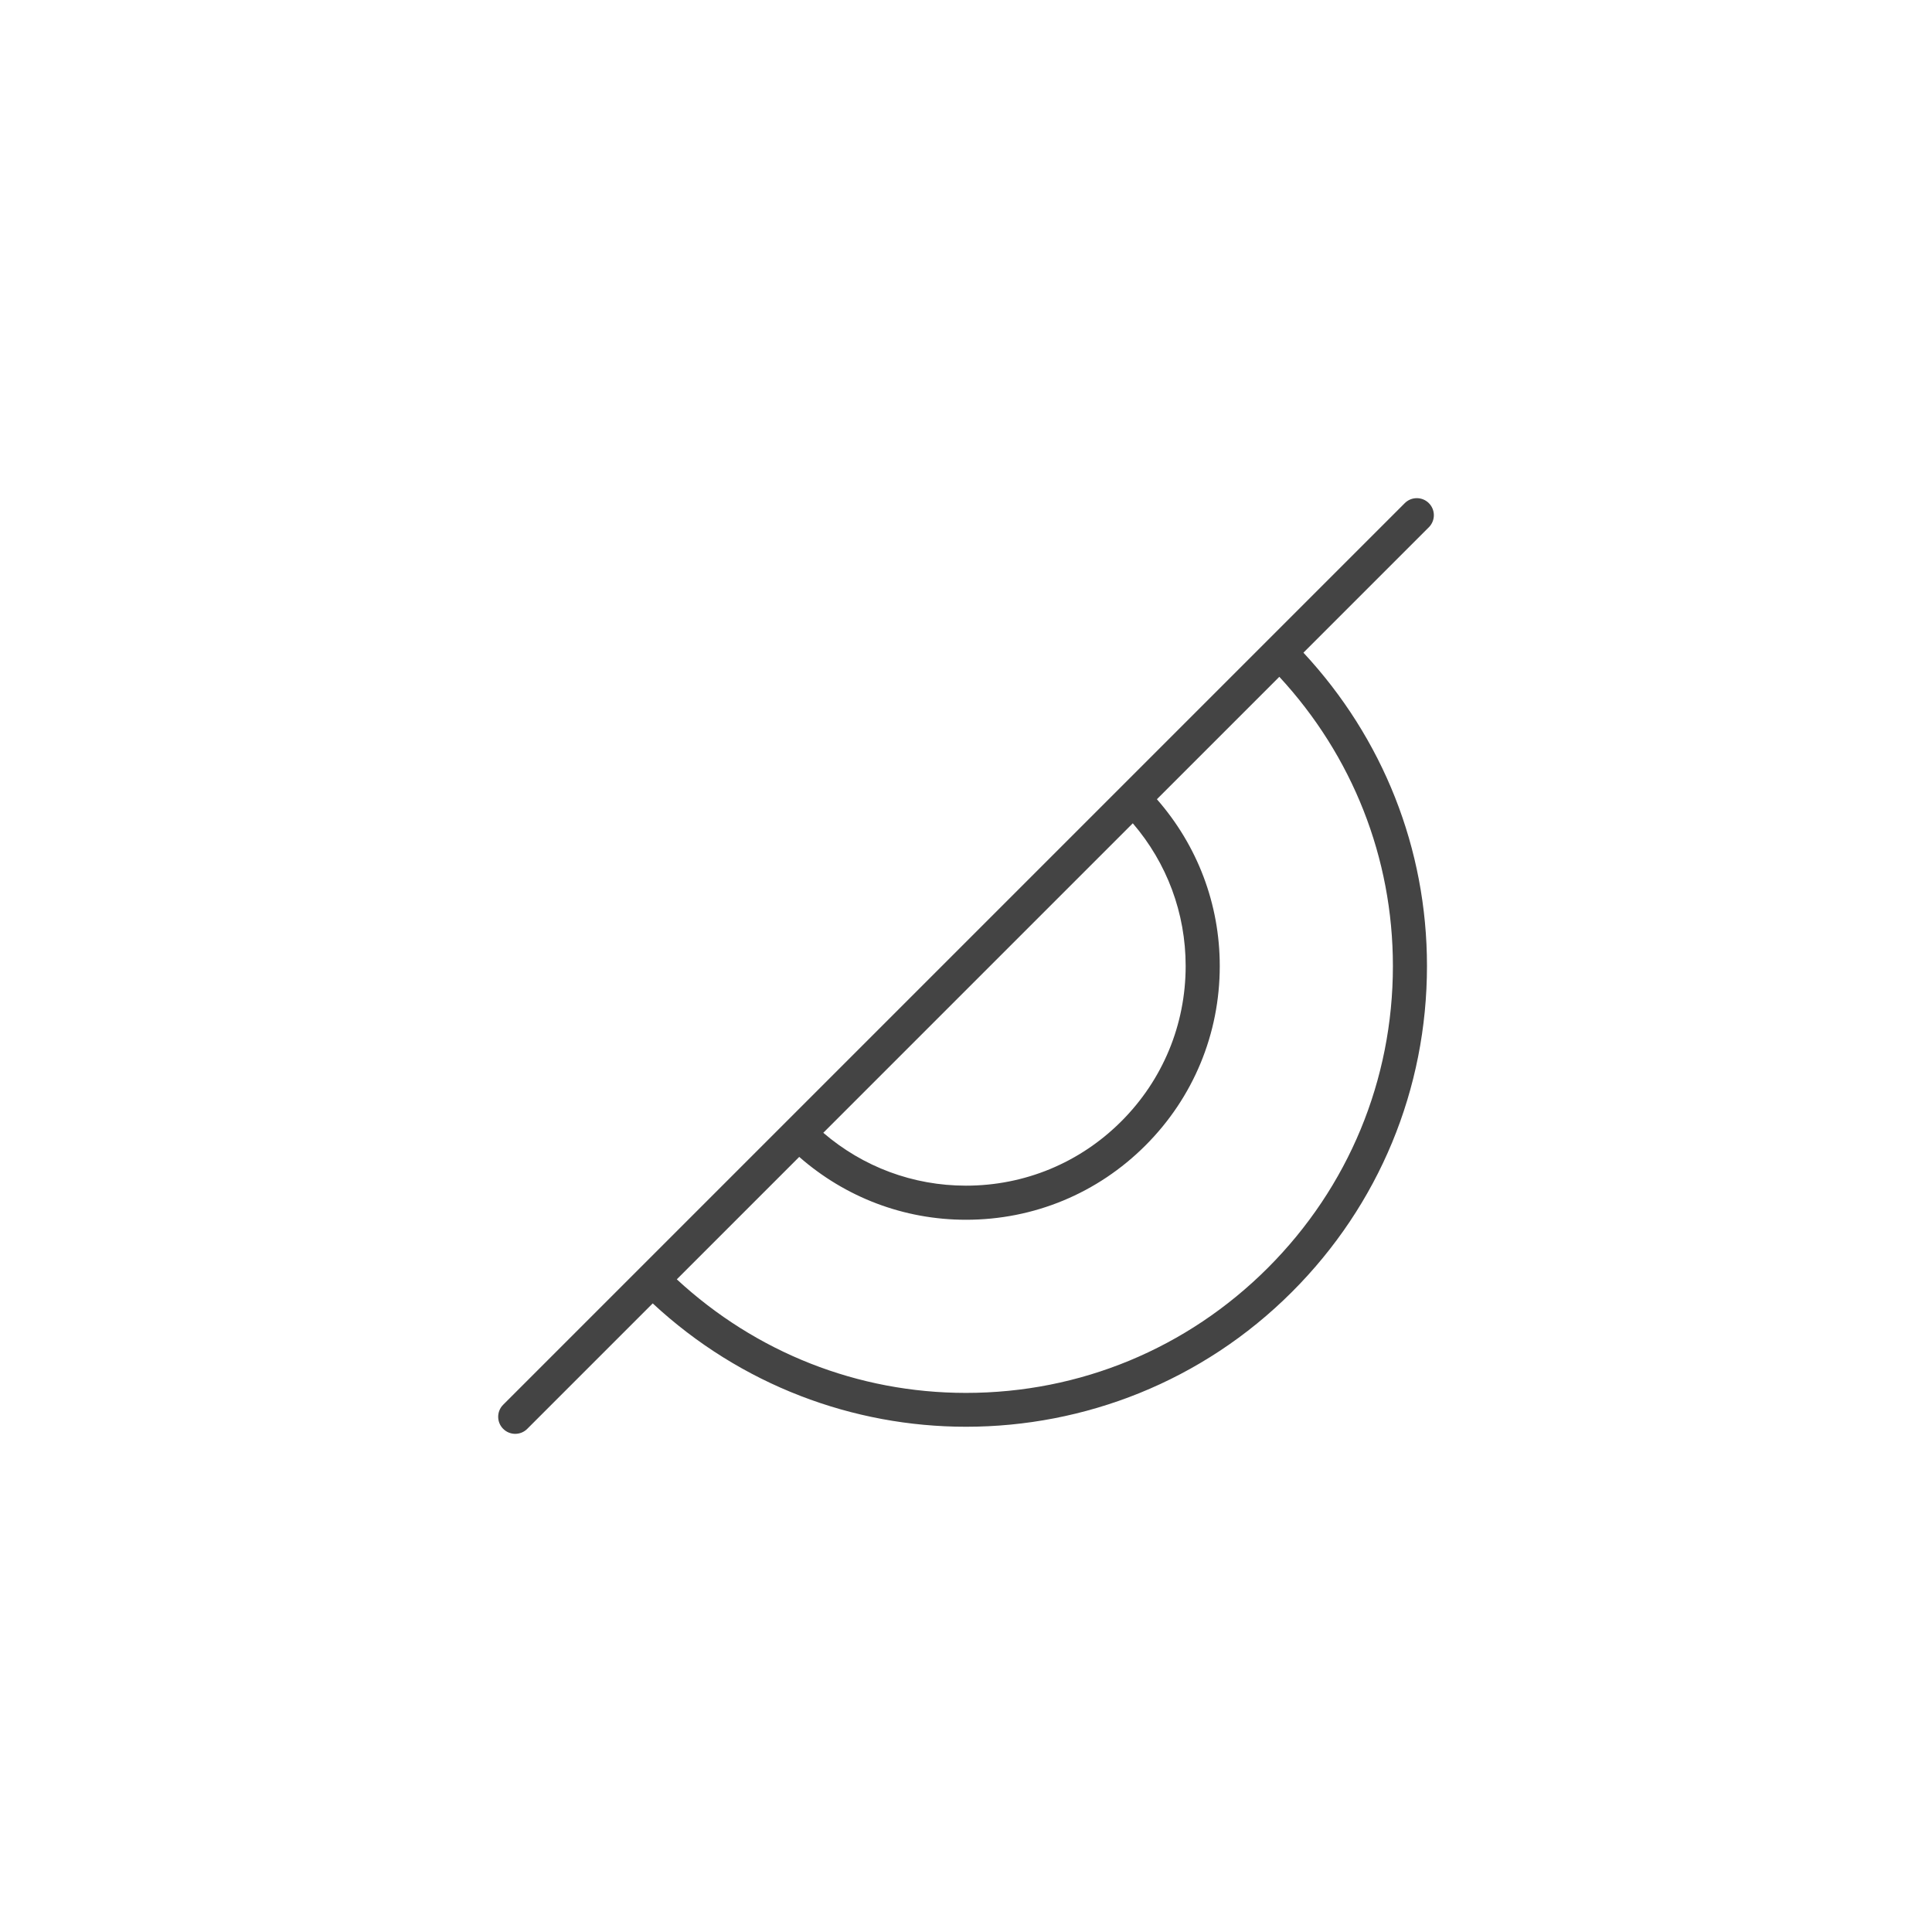 <?xml version="1.0" encoding="UTF-8"?> <!-- Generator: Adobe Illustrator 25.4.1, SVG Export Plug-In . SVG Version: 6.00 Build 0) --> <svg xmlns="http://www.w3.org/2000/svg" xmlns:xlink="http://www.w3.org/1999/xlink" version="1.1" id="Calque_1" x="0px" y="0px" viewBox="0 0 85.039 85.039" style="enable-background:new 0 0 85.039 85.039;" xml:space="preserve"> <style type="text/css"> .st0{fill:#444444;} .st1{fill:#857750;} .st2{fill:none;} .st3{fill:#887750;} </style> <path class="st0" d="M62.893,22.147c-0.293-0.293-0.768-0.293-1.061,0l-6.023,6.023c-0.001,0.001-0.002,0.001-0.003,0.002 c-0.001,0.001-0.001,0.002-0.002,0.003l-6.444,6.444c-0.001,0.001-0.002,0.001-0.003,0.002c-0.001,0.001-0.001,0.002-0.002,0.003 l-14.73,14.73c-0.001,0.001-0.002,0.001-0.003,0.002c-0.001,0.001-0.001,0.002-0.002,0.003l-6.444,6.444 c-0.001,0.001-0.002,0.001-0.003,0.002c-0.001,0.001-0.001,0.002-0.002,0.003l-6.023,6.023c-0.293,0.293-0.293,0.768,0,1.061 c0.146,0.146,0.338,0.22,0.53,0.22s0.384-0.073,0.53-0.22l5.522-5.522c3.881,3.606,8.829,5.43,13.79,5.43 c5.195,0,10.392-1.978,14.347-5.934c3.833-3.833,5.943-8.928,5.943-14.347c0-5.168-1.938-10.026-5.438-13.791l5.521-5.521 C63.186,22.914,63.186,22.44,62.893,22.147z M49.861,36.238c1.502,1.75,2.327,3.951,2.327,6.281c0,2.583-1.006,5.012-2.832,6.837 c-1.826,1.826-4.254,2.832-6.837,2.832c-2.331,0-4.531-0.826-6.281-2.327L49.861,36.238z M61.31,42.52 c0,5.019-1.955,9.736-5.504,13.286c-3.549,3.549-8.268,5.504-13.287,5.504c-4.766,0-9.249-1.782-12.729-4.999l5.389-5.389 c2.035,1.783,4.611,2.767,7.342,2.767c2.983,0,5.788-1.162,7.897-3.271c2.109-2.108,3.271-4.913,3.271-7.897 c0-2.731-0.984-5.306-2.767-7.342l5.389-5.389C59.528,33.27,61.31,37.753,61.31,42.52z"></path> </svg> 